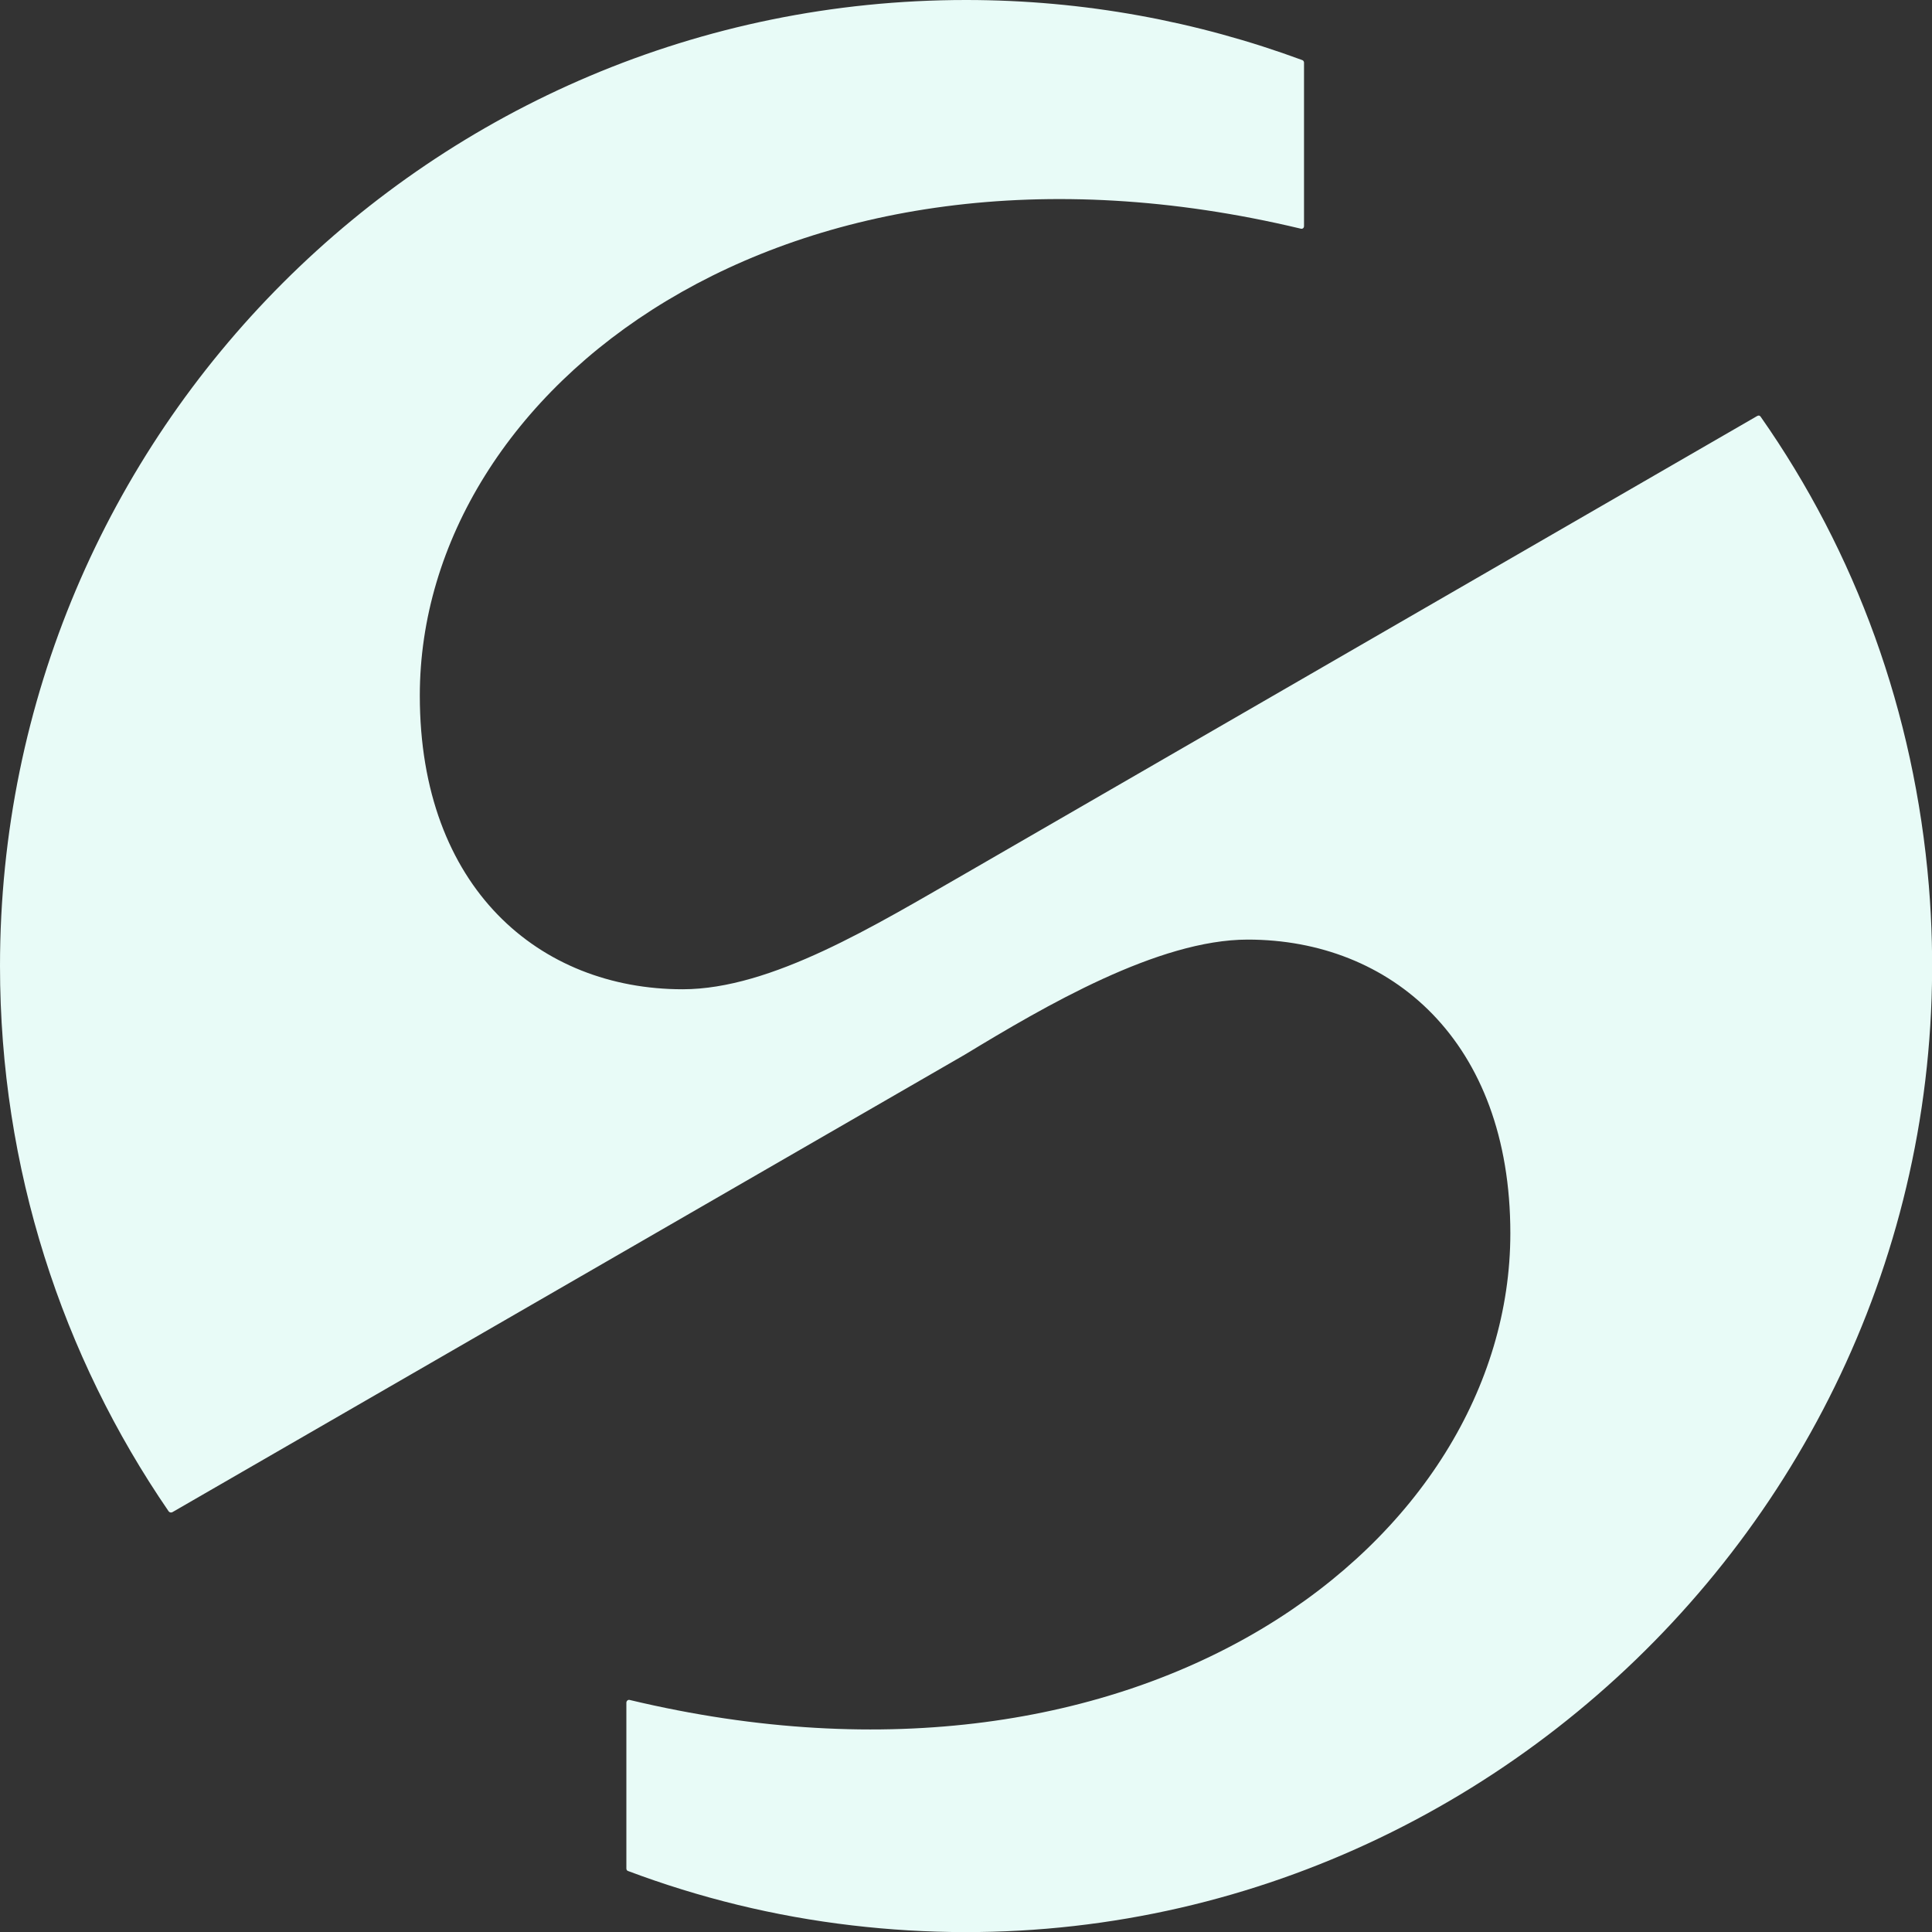<?xml version="1.0" encoding="UTF-8"?>
<svg xmlns="http://www.w3.org/2000/svg" xmlns:xlink="http://www.w3.org/1999/xlink" width="24" height="24" viewBox="0 0 24 24">
<rect x="0" y="0" width="24" height="24" fill="#333333" stroke="none"/>
<style> @media (prefers-color-scheme: light) { #light { filter: invert(100%); } } </style>
<path fill-rule="nonzero" id="light" fill="rgb(90.98%, 98.431%, 96.863%)" fill-opacity="1" d="M 11.984 13.102 C 12.977 12.5 14.387 11.672 15.5 11.672 C 17.277 11.672 18.762 12.93 18.762 15.32 C 18.762 19.133 14.227 22.648 7.82 21.117 C 7.801 21.113 7.781 21.129 7.781 21.152 L 7.781 23.211 C 7.781 23.227 7.789 23.238 7.801 23.242 C 8.684 23.574 9.617 23.805 10.586 23.918 C 18.094 24.801 24.578 18.539 23.961 11.004 C 23.781 8.844 23.051 6.859 21.871 5.176 C 21.863 5.164 21.848 5.156 21.828 5.168 L 11.992 10.852 C 10.875 11.492 9.586 12.289 8.48 12.289 C 6.703 12.289 5.215 11.031 5.215 8.641 C 5.215 4.824 9.75 1.309 16.156 2.84 C 16.18 2.848 16.199 2.832 16.199 2.809 L 16.199 0.777 C 16.199 0.766 16.191 0.75 16.176 0.746 C 14.875 0.266 13.469 0 12 0 C 5.371 0 0 5.371 0 12 C 0 14.516 0.773 16.848 2.094 18.773 C 2.105 18.789 2.125 18.793 2.141 18.785 Z M 11.984 13.102 "/>
</svg>
